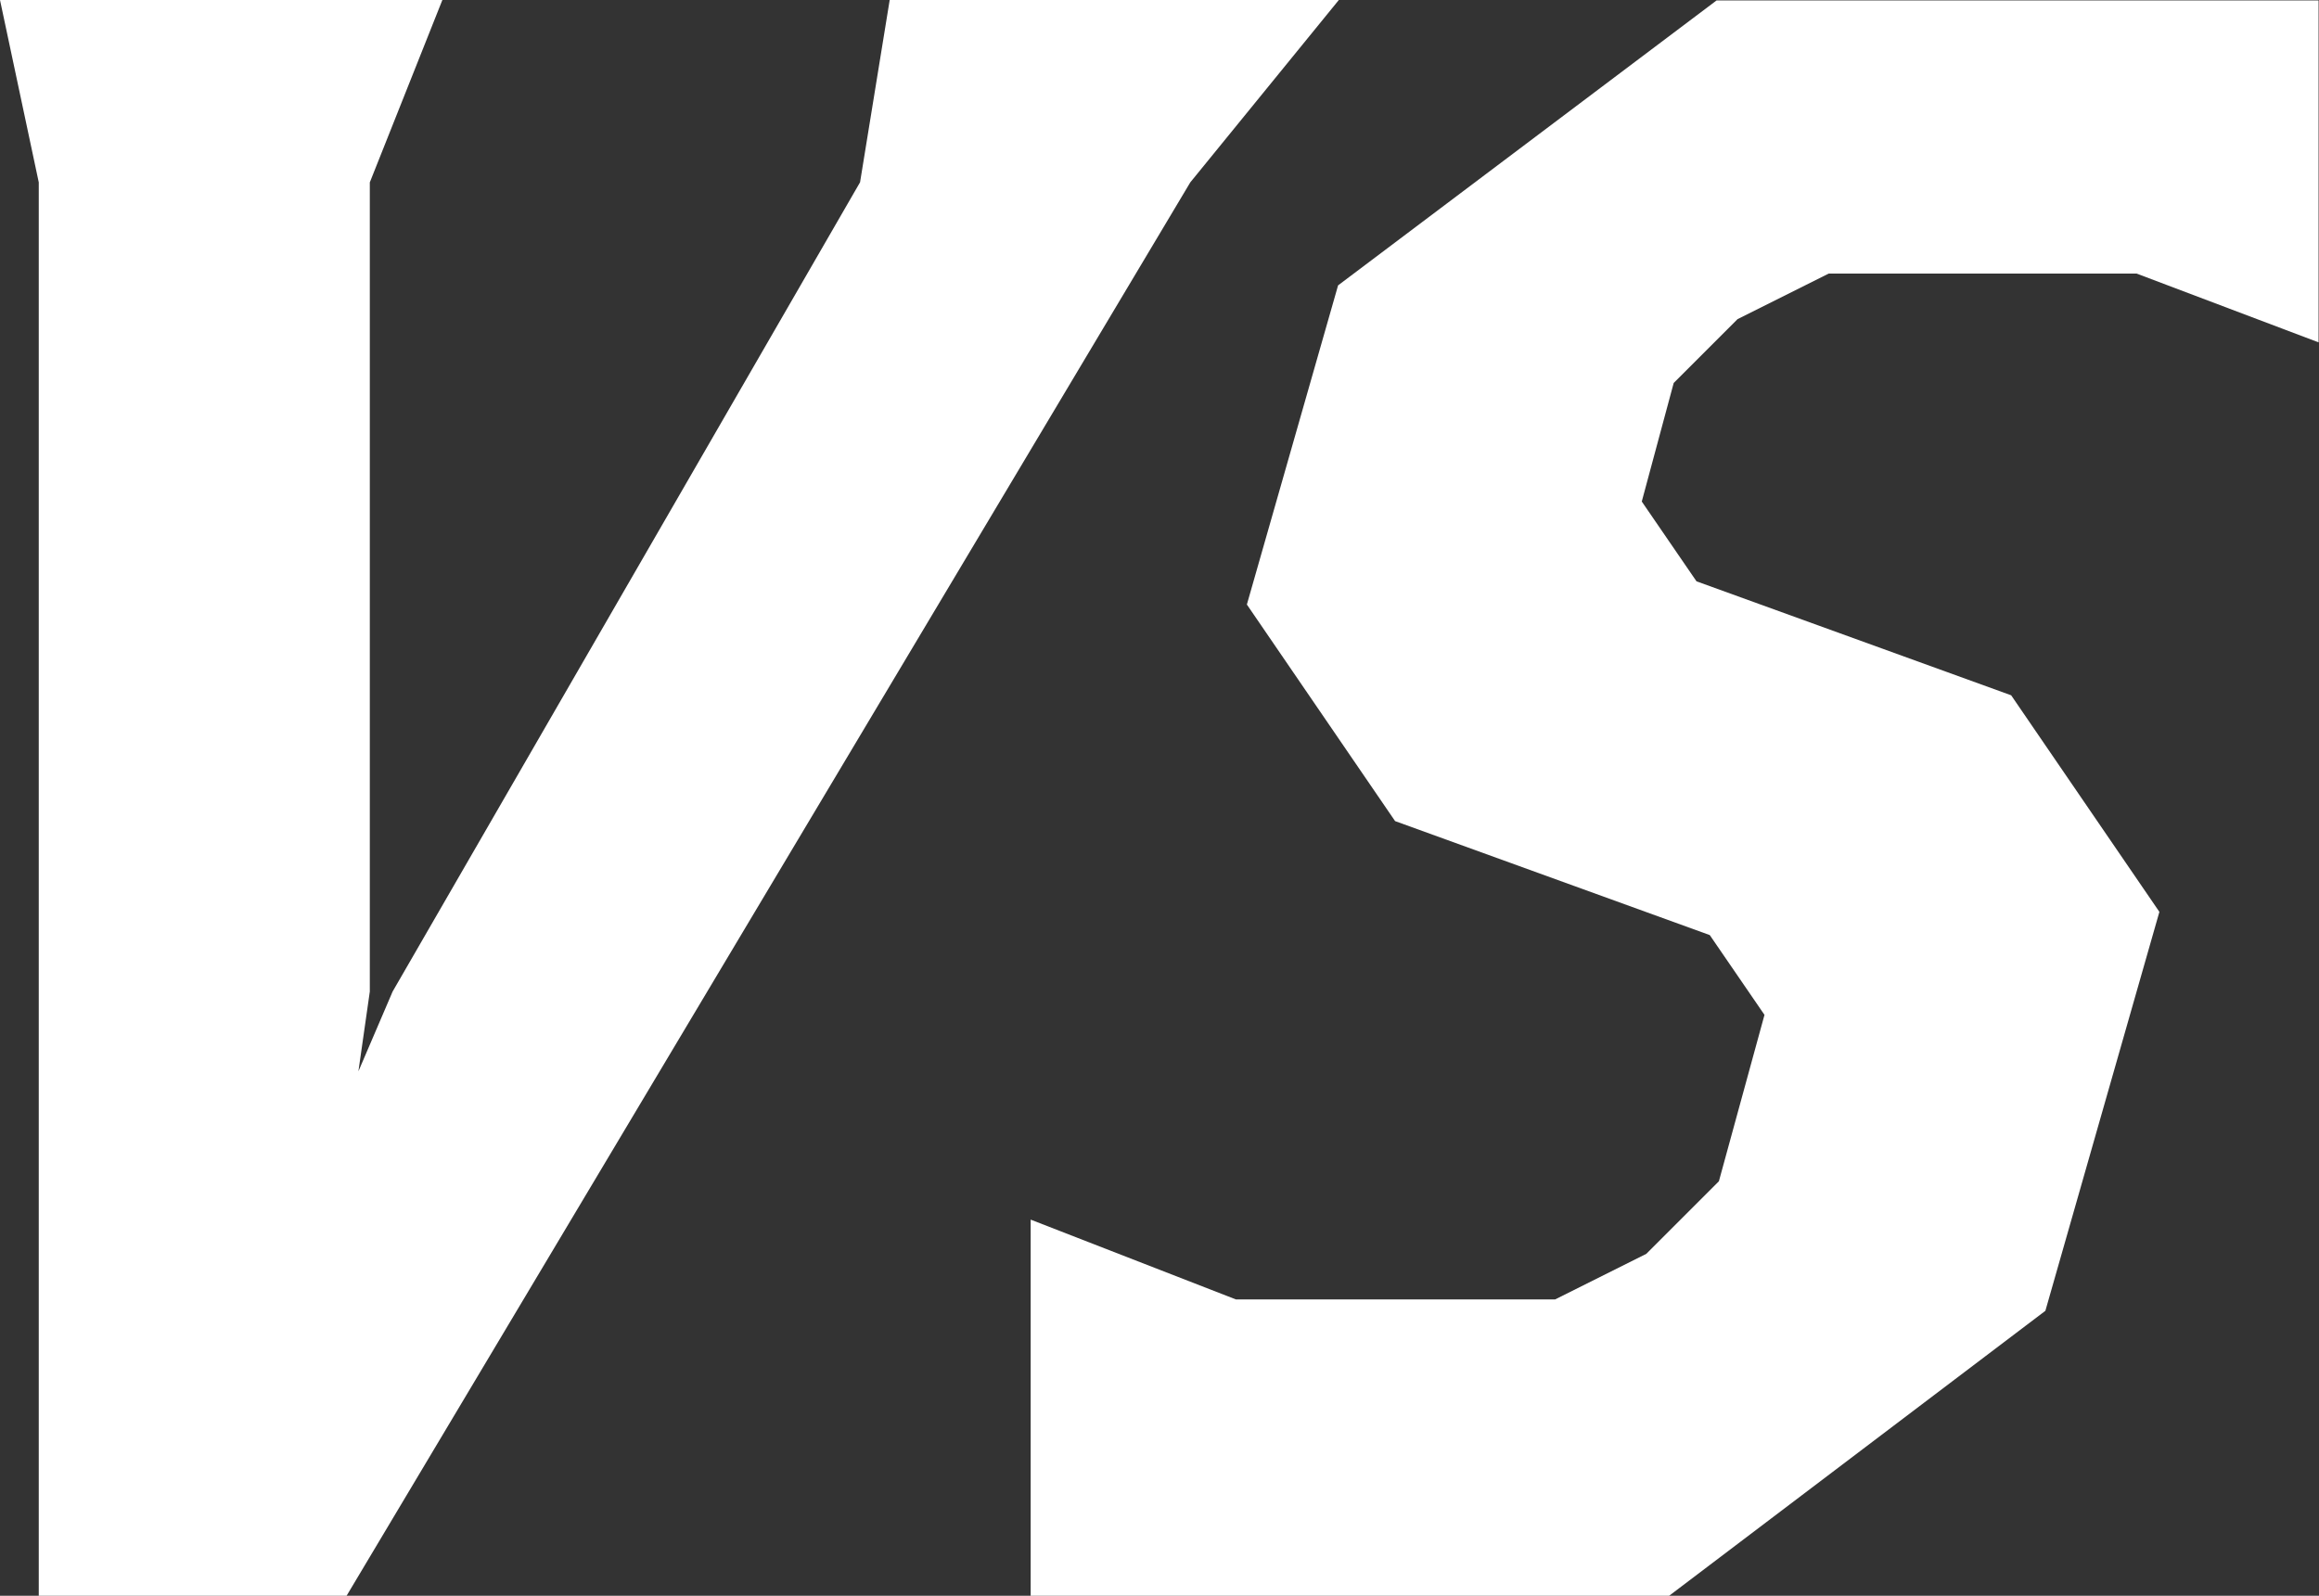 <svg xmlns="http://www.w3.org/2000/svg" width="22.374" height="15.4"><rect width="100%" height="100%" fill="#333333" stroke="none"/><g id="グループ_218" data-name="グループ 218" transform="translate(-467.072 -1096.431)" fill="#fff"><path id="パス_380" data-name="パス 380" d="M478.556 1098.191l-8.14 13.64h-2.97v-13.64l-.374-1.76h4.268l-.7 1.76V1106l-.11.77.33-.77 4.51-7.81.286-1.76h4.334z"/><path id="パス_381" data-name="パス 381" d="M487.686 1099.071h-2.97l-.88.44-.616.616-.308 1.144.528.77 3.036 1.1 1.43 2.09-1.1 3.85-3.63 2.75h-6.16v-3.63l1.98.77h3.08l.88-.44.7-.7.44-1.606-.528-.77-3.036-1.1-1.43-2.09.88-3.08 3.652-2.75h5.808v3.3z"/></g></svg>
